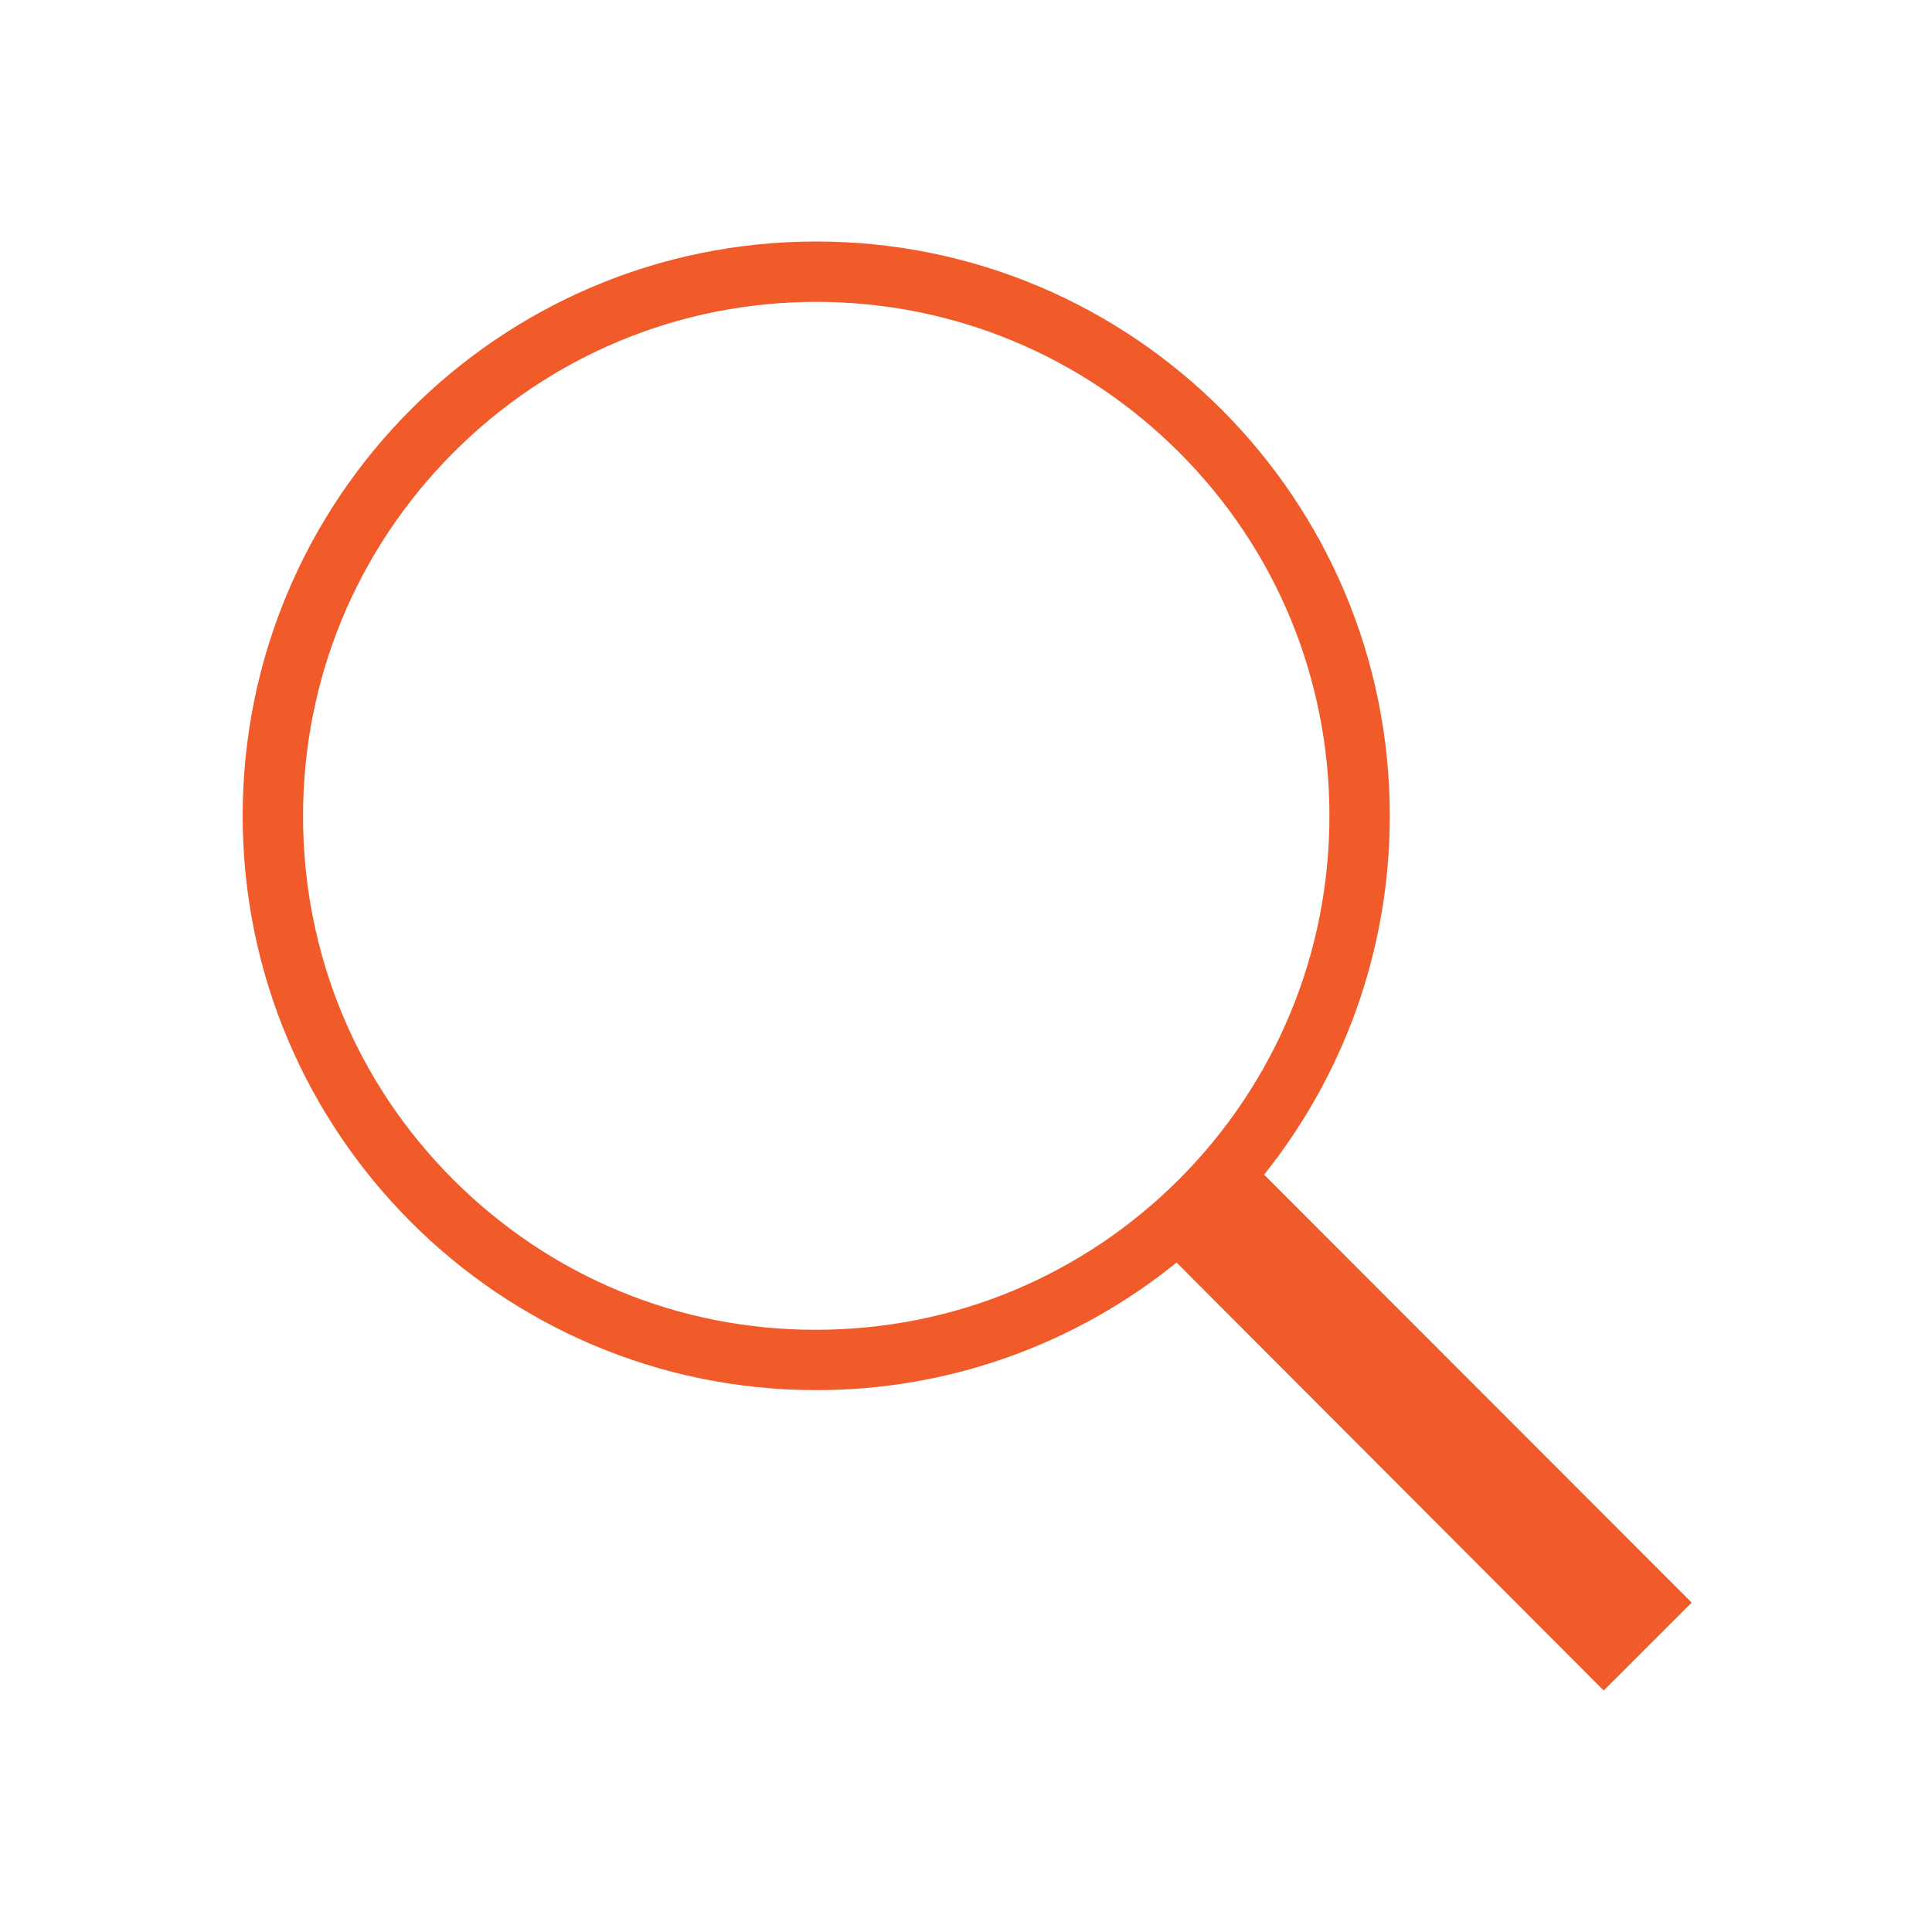 <svg width="28" height="28" viewBox="0 0 28 28" fill="none" xmlns="http://www.w3.org/2000/svg">
<path d="M24.517 23.226L18.32 17.024C19.458 15.602 20.142 13.792 20.142 11.823C20.142 7.224 16.417 3.5 11.829 3.5C7.235 3.5 3.517 7.23 3.517 11.823C3.517 16.417 7.241 20.147 11.829 20.147C13.809 20.147 15.624 19.452 17.052 18.298L23.242 24.5L24.517 23.226ZM6.568 17.095C5.163 15.69 4.392 13.819 4.392 11.829C4.392 9.838 5.168 7.968 6.568 6.562C7.968 5.157 9.844 4.375 11.829 4.375C13.814 4.375 15.685 5.152 17.09 6.557C18.495 7.963 19.267 9.833 19.267 11.823C19.267 13.814 18.49 15.684 17.09 17.09C15.685 18.495 13.814 19.272 11.829 19.272C9.844 19.277 7.974 18.501 6.568 17.095Z" fill="#F15A29"/>
</svg>
